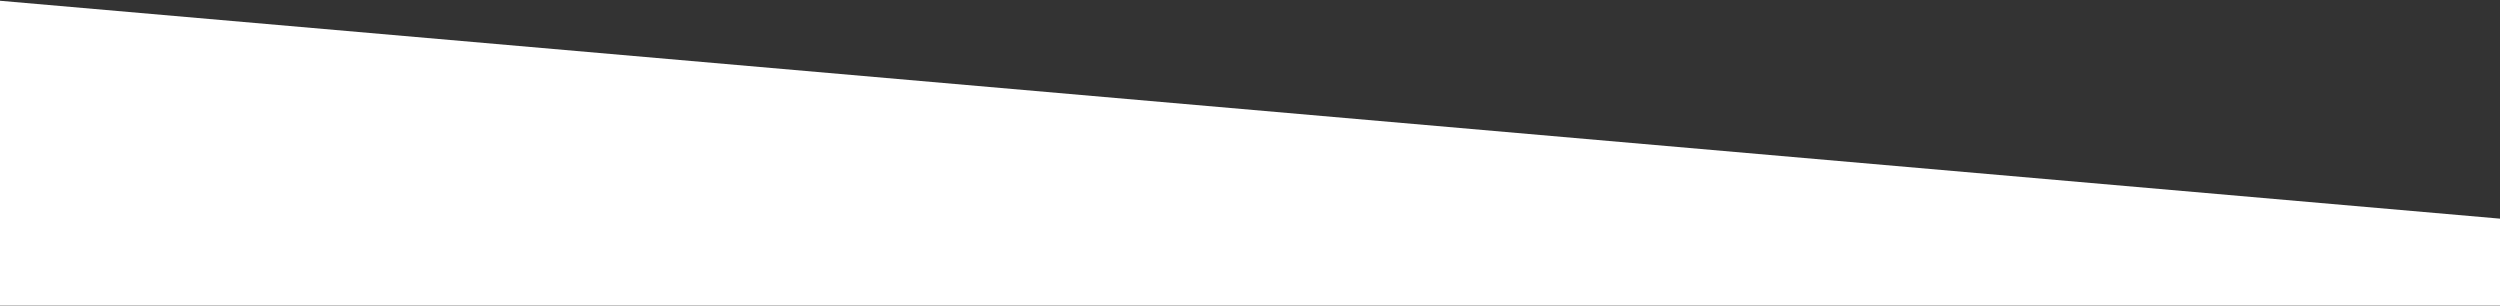 <svg width="1440" height="176" viewBox="0 0 1440 176" fill="none" xmlns="http://www.w3.org/2000/svg">
<rect x="0" y="0" width="1440" height="176" fill="#333333" stroke="none"/>
<path d="M1440 125.941L0 0.441L0.001 175.941H1440V125.941Z" fill="white"/>
</svg>
